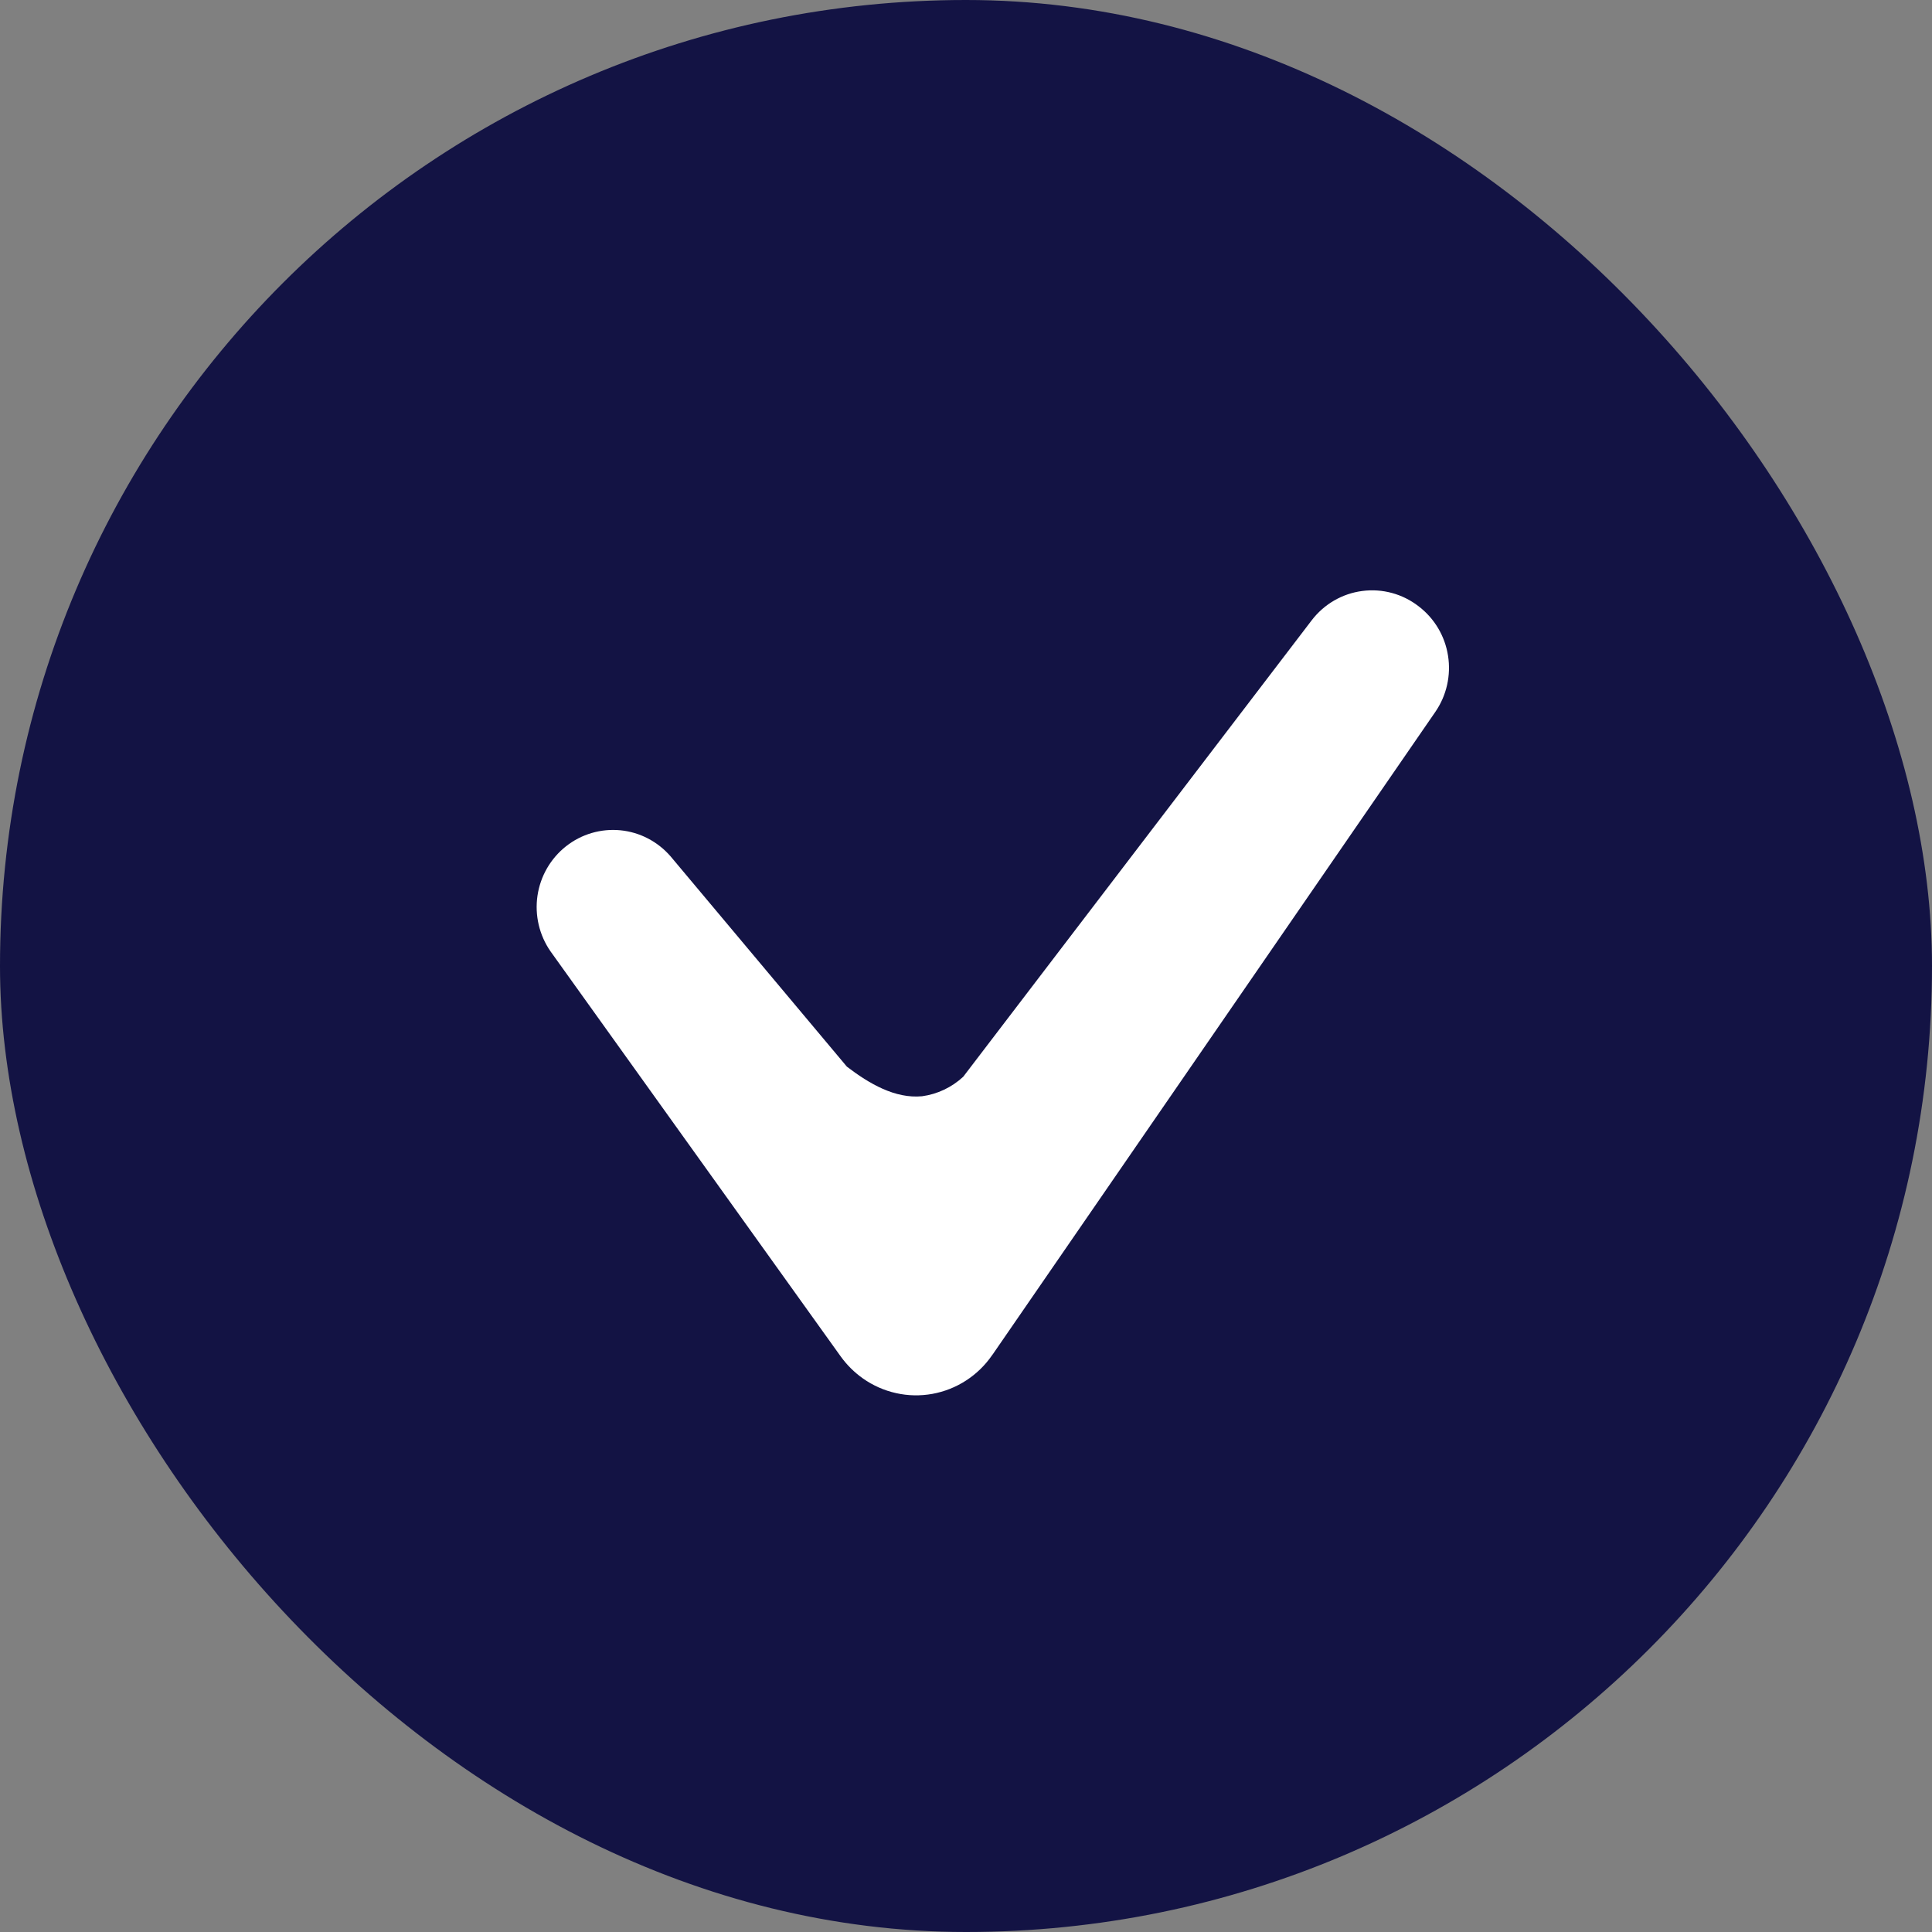 <?xml version="1.0" encoding="UTF-8"?> <svg xmlns="http://www.w3.org/2000/svg" width="36" height="36" viewBox="0 0 36 36" fill="none"><rect x="0" y="0" width="36" height="36" fill="#808080" stroke="none"/> <rect width="36" height="36" rx="18" fill="#131344"></rect> <path d="M26.436 11.299C26.137 11.066 25.759 10.963 25.385 11.012C25.011 11.06 24.672 11.257 24.441 11.559L17.948 20.064C17.735 20.261 17.468 20.388 17.182 20.427C16.679 20.475 16.197 20.194 15.78 19.875L12.497 15.959C12.257 15.681 11.922 15.506 11.559 15.471C11.196 15.436 10.833 15.543 10.546 15.77C10.259 15.997 10.069 16.326 10.015 16.691C9.962 17.055 10.049 17.426 10.258 17.727L15.666 25.276C15.781 25.435 15.92 25.573 16.08 25.686C16.266 25.817 16.476 25.91 16.698 25.959C16.92 26.009 17.149 26.013 17.373 25.973C17.597 25.932 17.81 25.848 18.001 25.724C18.193 25.6 18.358 25.439 18.487 25.251L18.502 25.231L26.746 13.264C26.955 12.96 27.04 12.585 26.982 12.219C26.925 11.852 26.729 11.523 26.436 11.299Z" fill="white"></path> </svg> 